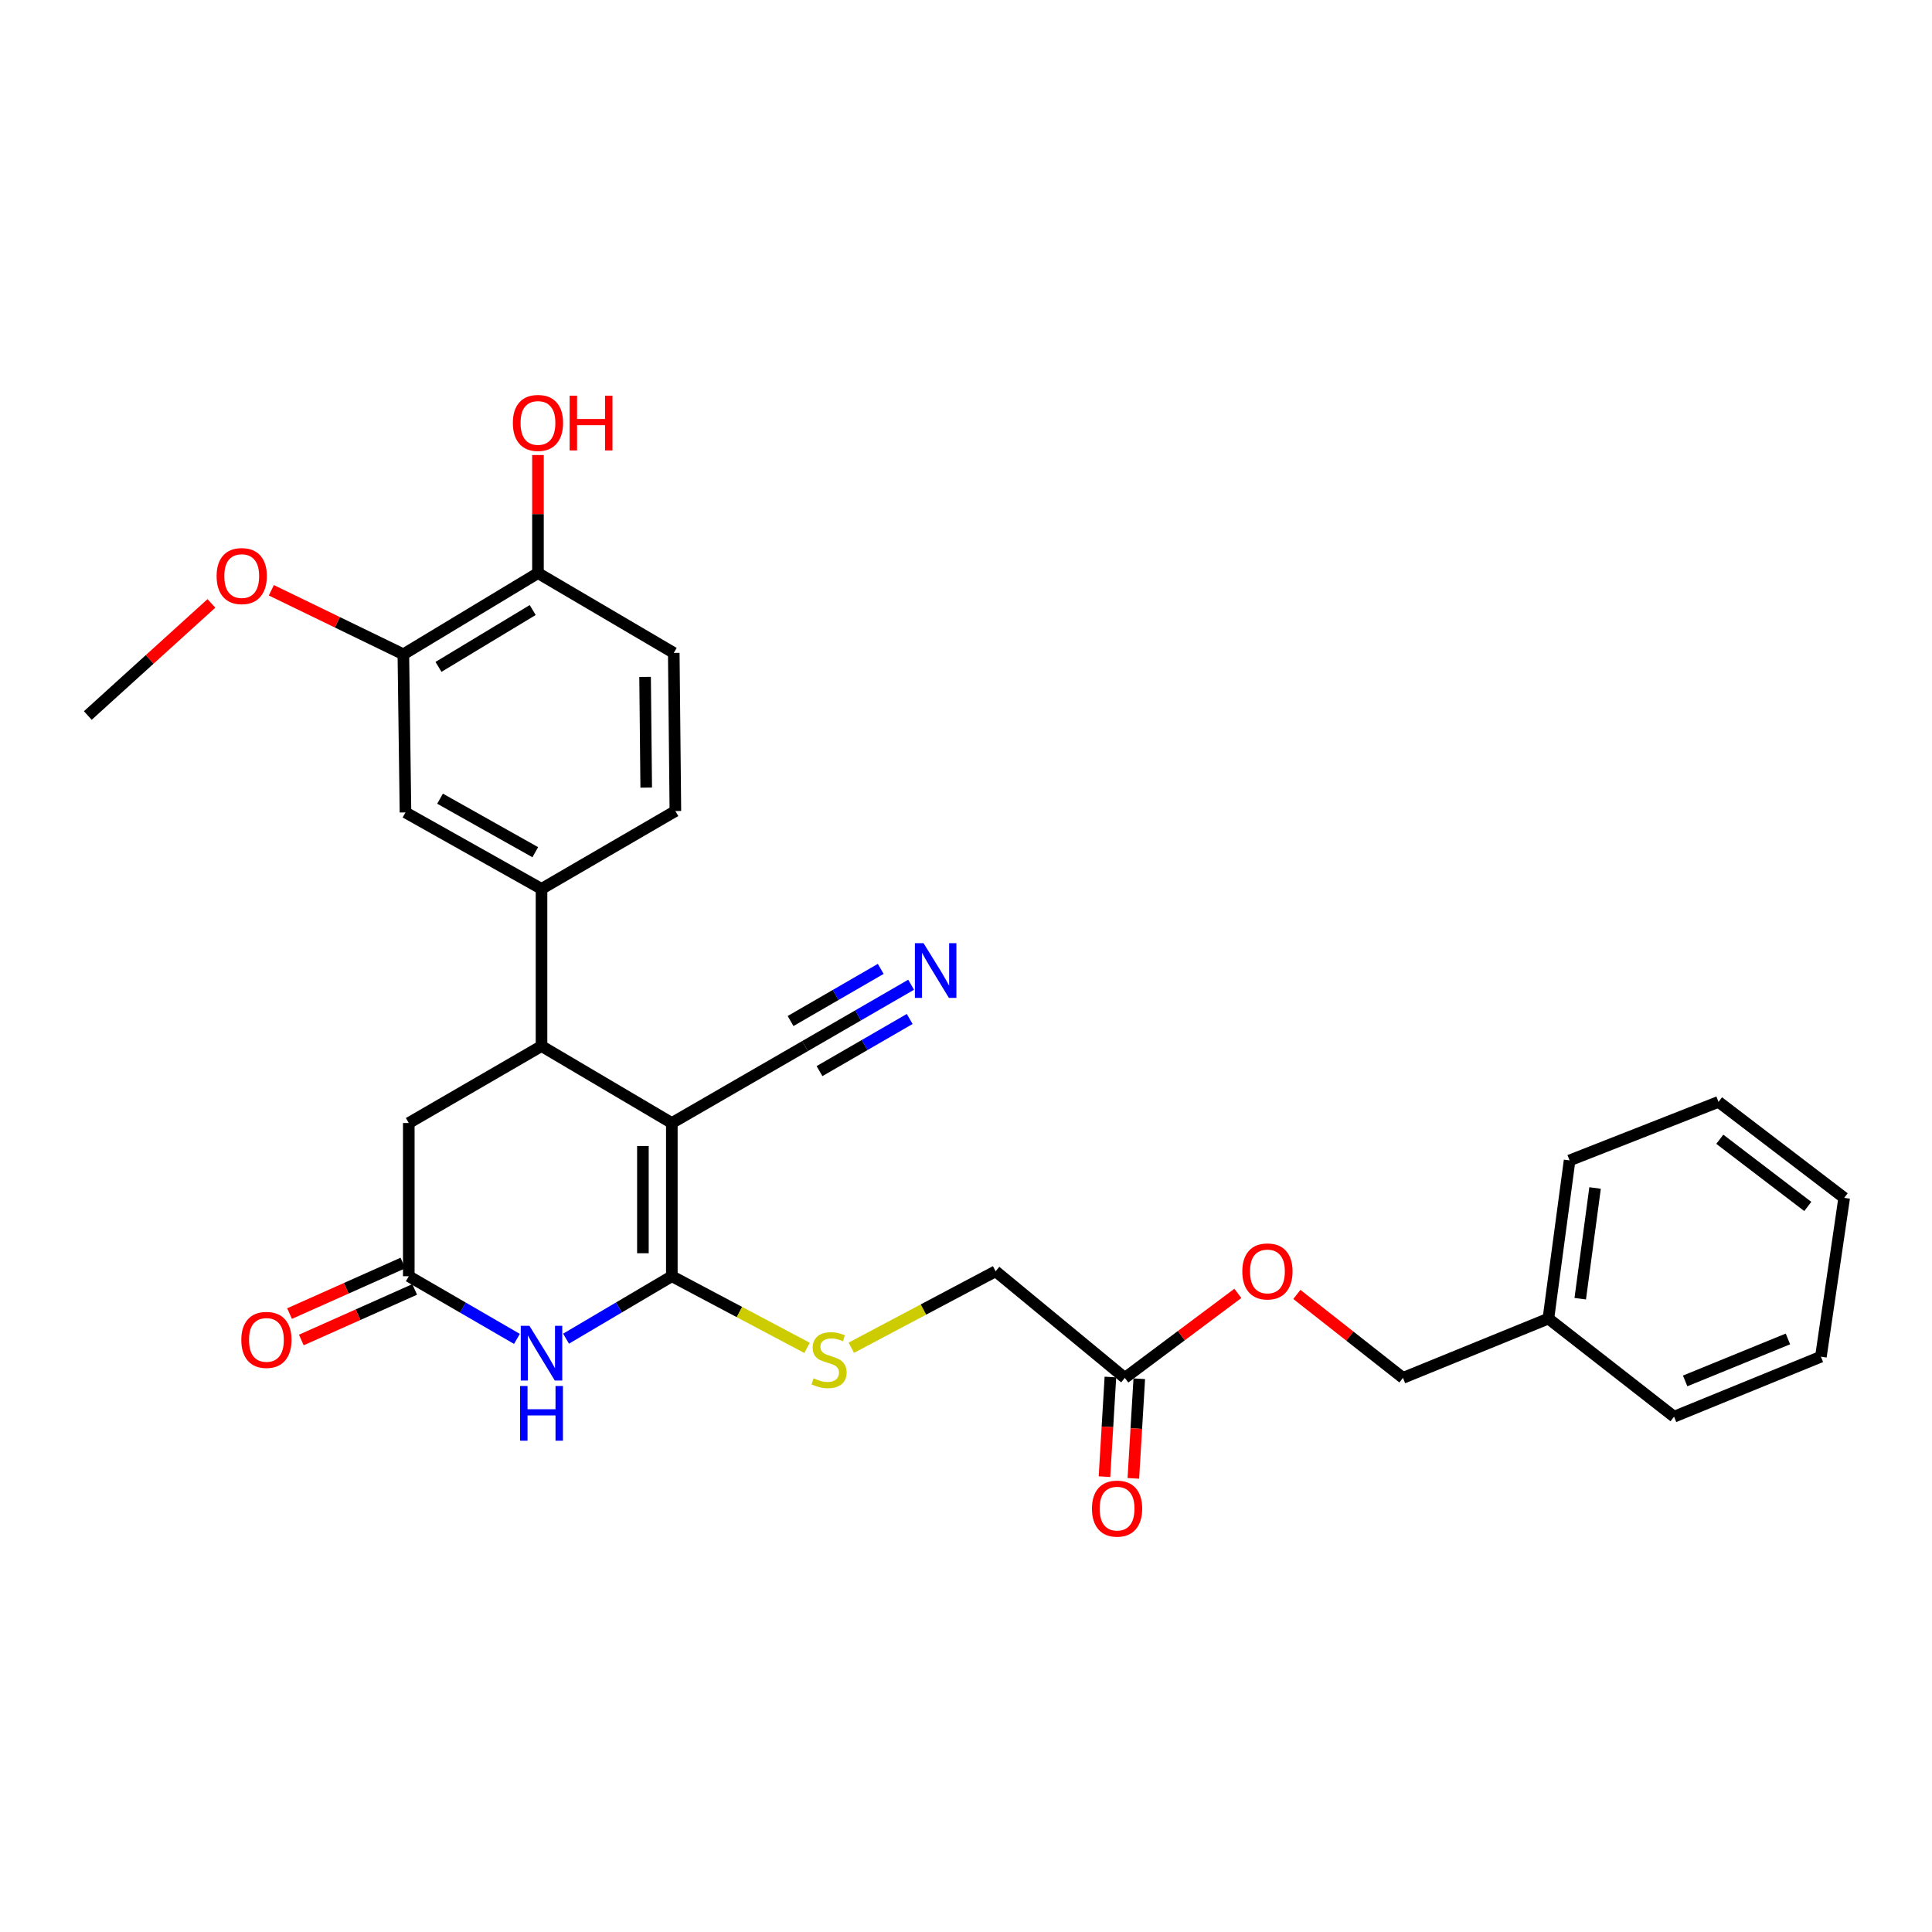 <?xml version='1.0' encoding='iso-8859-1'?>
<svg version='1.1' baseProfile='full'
              xmlns='http://www.w3.org/2000/svg'
                      xmlns:rdkit='http://www.rdkit.org/xml'
                      xmlns:xlink='http://www.w3.org/1999/xlink'
                  xml:space='preserve'
width='1000px' height='1000px' viewBox='0 0 1000 1000'>
<!-- END OF HEADER -->
<rect style='opacity:1.0;fill:#FFFFFF;stroke:none' width='1000' height='1000' x='0' y='0'> </rect>
<path class='bond-0' d='M 347.739,581.274 L 347.739,660.569' style='fill:none;fill-rule:evenodd;stroke:#000000;stroke-width:6px;stroke-linecap:butt;stroke-linejoin:miter;stroke-opacity:1' />
<path class='bond-0' d='M 332.768,593.168 L 332.768,648.675' style='fill:none;fill-rule:evenodd;stroke:#000000;stroke-width:6px;stroke-linecap:butt;stroke-linejoin:miter;stroke-opacity:1' />
<path class='bond-2' d='M 347.739,581.274 L 280.288,541.444' style='fill:none;fill-rule:evenodd;stroke:#000000;stroke-width:6px;stroke-linecap:butt;stroke-linejoin:miter;stroke-opacity:1' />
<path class='bond-5' d='M 347.739,581.274 L 416.688,541.444' style='fill:none;fill-rule:evenodd;stroke:#000000;stroke-width:6px;stroke-linecap:butt;stroke-linejoin:miter;stroke-opacity:1' />
<path class='bond-1' d='M 347.739,660.569 L 320.362,676.732' style='fill:none;fill-rule:evenodd;stroke:#000000;stroke-width:6px;stroke-linecap:butt;stroke-linejoin:miter;stroke-opacity:1' />
<path class='bond-1' d='M 320.362,676.732 L 292.986,692.895' style='fill:none;fill-rule:evenodd;stroke:#0000FF;stroke-width:6px;stroke-linecap:butt;stroke-linejoin:miter;stroke-opacity:1' />
<path class='bond-6' d='M 347.739,660.569 L 382.739,679.116' style='fill:none;fill-rule:evenodd;stroke:#000000;stroke-width:6px;stroke-linecap:butt;stroke-linejoin:miter;stroke-opacity:1' />
<path class='bond-6' d='M 382.739,679.116 L 417.739,697.662' style='fill:none;fill-rule:evenodd;stroke:#CCCC00;stroke-width:6px;stroke-linecap:butt;stroke-linejoin:miter;stroke-opacity:1' />
<path class='bond-29' d='M 267.562,693.015 L 239.575,676.792' style='fill:none;fill-rule:evenodd;stroke:#0000FF;stroke-width:6px;stroke-linecap:butt;stroke-linejoin:miter;stroke-opacity:1' />
<path class='bond-29' d='M 239.575,676.792 L 211.588,660.569' style='fill:none;fill-rule:evenodd;stroke:#000000;stroke-width:6px;stroke-linecap:butt;stroke-linejoin:miter;stroke-opacity:1' />
<path class='bond-4' d='M 280.288,541.444 L 280.288,460.086' style='fill:none;fill-rule:evenodd;stroke:#000000;stroke-width:6px;stroke-linecap:butt;stroke-linejoin:miter;stroke-opacity:1' />
<path class='bond-9' d='M 280.288,541.444 L 211.588,581.274' style='fill:none;fill-rule:evenodd;stroke:#000000;stroke-width:6px;stroke-linecap:butt;stroke-linejoin:miter;stroke-opacity:1' />
<path class='bond-3' d='M 211.588,660.569 L 211.588,581.274' style='fill:none;fill-rule:evenodd;stroke:#000000;stroke-width:6px;stroke-linecap:butt;stroke-linejoin:miter;stroke-opacity:1' />
<path class='bond-13' d='M 208.538,653.733 L 179.202,666.822' style='fill:none;fill-rule:evenodd;stroke:#000000;stroke-width:6px;stroke-linecap:butt;stroke-linejoin:miter;stroke-opacity:1' />
<path class='bond-13' d='M 179.202,666.822 L 149.866,679.911' style='fill:none;fill-rule:evenodd;stroke:#FF0000;stroke-width:6px;stroke-linecap:butt;stroke-linejoin:miter;stroke-opacity:1' />
<path class='bond-13' d='M 214.638,667.405 L 185.302,680.494' style='fill:none;fill-rule:evenodd;stroke:#000000;stroke-width:6px;stroke-linecap:butt;stroke-linejoin:miter;stroke-opacity:1' />
<path class='bond-13' d='M 185.302,680.494 L 155.966,693.582' style='fill:none;fill-rule:evenodd;stroke:#FF0000;stroke-width:6px;stroke-linecap:butt;stroke-linejoin:miter;stroke-opacity:1' />
<path class='bond-8' d='M 280.288,460.086 L 209.875,420.513' style='fill:none;fill-rule:evenodd;stroke:#000000;stroke-width:6px;stroke-linecap:butt;stroke-linejoin:miter;stroke-opacity:1' />
<path class='bond-8' d='M 277.06,441.099 L 227.772,413.398' style='fill:none;fill-rule:evenodd;stroke:#000000;stroke-width:6px;stroke-linecap:butt;stroke-linejoin:miter;stroke-opacity:1' />
<path class='bond-14' d='M 280.288,460.086 L 349.577,419.79' style='fill:none;fill-rule:evenodd;stroke:#000000;stroke-width:6px;stroke-linecap:butt;stroke-linejoin:miter;stroke-opacity:1' />
<path class='bond-7' d='M 416.688,541.444 L 444.142,525.568' style='fill:none;fill-rule:evenodd;stroke:#000000;stroke-width:6px;stroke-linecap:butt;stroke-linejoin:miter;stroke-opacity:1' />
<path class='bond-7' d='M 444.142,525.568 L 471.597,509.693' style='fill:none;fill-rule:evenodd;stroke:#0000FF;stroke-width:6px;stroke-linecap:butt;stroke-linejoin:miter;stroke-opacity:1' />
<path class='bond-7' d='M 424.182,554.404 L 447.518,540.909' style='fill:none;fill-rule:evenodd;stroke:#000000;stroke-width:6px;stroke-linecap:butt;stroke-linejoin:miter;stroke-opacity:1' />
<path class='bond-7' d='M 447.518,540.909 L 470.855,527.415' style='fill:none;fill-rule:evenodd;stroke:#0000FF;stroke-width:6px;stroke-linecap:butt;stroke-linejoin:miter;stroke-opacity:1' />
<path class='bond-7' d='M 409.194,528.484 L 432.53,514.989' style='fill:none;fill-rule:evenodd;stroke:#000000;stroke-width:6px;stroke-linecap:butt;stroke-linejoin:miter;stroke-opacity:1' />
<path class='bond-7' d='M 432.53,514.989 L 455.866,501.495' style='fill:none;fill-rule:evenodd;stroke:#0000FF;stroke-width:6px;stroke-linecap:butt;stroke-linejoin:miter;stroke-opacity:1' />
<path class='bond-18' d='M 440.641,697.589 L 477.989,677.798' style='fill:none;fill-rule:evenodd;stroke:#CCCC00;stroke-width:6px;stroke-linecap:butt;stroke-linejoin:miter;stroke-opacity:1' />
<path class='bond-18' d='M 477.989,677.798 L 515.337,658.008' style='fill:none;fill-rule:evenodd;stroke:#000000;stroke-width:6px;stroke-linecap:butt;stroke-linejoin:miter;stroke-opacity:1' />
<path class='bond-10' d='M 209.875,420.513 L 208.777,338.665' style='fill:none;fill-rule:evenodd;stroke:#000000;stroke-width:6px;stroke-linecap:butt;stroke-linejoin:miter;stroke-opacity:1' />
<path class='bond-20' d='M 208.777,338.665 L 174.609,322.095' style='fill:none;fill-rule:evenodd;stroke:#000000;stroke-width:6px;stroke-linecap:butt;stroke-linejoin:miter;stroke-opacity:1' />
<path class='bond-20' d='M 174.609,322.095 L 140.44,305.525' style='fill:none;fill-rule:evenodd;stroke:#FF0000;stroke-width:6px;stroke-linecap:butt;stroke-linejoin:miter;stroke-opacity:1' />
<path class='bond-30' d='M 208.777,338.665 L 278.449,296.63' style='fill:none;fill-rule:evenodd;stroke:#000000;stroke-width:6px;stroke-linecap:butt;stroke-linejoin:miter;stroke-opacity:1' />
<path class='bond-30' d='M 226.962,345.178 L 275.732,315.754' style='fill:none;fill-rule:evenodd;stroke:#000000;stroke-width:6px;stroke-linecap:butt;stroke-linejoin:miter;stroke-opacity:1' />
<path class='bond-11' d='M 582.214,713.192 L 515.337,658.008' style='fill:none;fill-rule:evenodd;stroke:#000000;stroke-width:6px;stroke-linecap:butt;stroke-linejoin:miter;stroke-opacity:1' />
<path class='bond-15' d='M 574.742,712.747 L 573.21,738.533' style='fill:none;fill-rule:evenodd;stroke:#000000;stroke-width:6px;stroke-linecap:butt;stroke-linejoin:miter;stroke-opacity:1' />
<path class='bond-15' d='M 573.21,738.533 L 571.677,764.319' style='fill:none;fill-rule:evenodd;stroke:#FF0000;stroke-width:6px;stroke-linecap:butt;stroke-linejoin:miter;stroke-opacity:1' />
<path class='bond-15' d='M 589.687,713.636 L 588.154,739.422' style='fill:none;fill-rule:evenodd;stroke:#000000;stroke-width:6px;stroke-linecap:butt;stroke-linejoin:miter;stroke-opacity:1' />
<path class='bond-15' d='M 588.154,739.422 L 586.621,765.208' style='fill:none;fill-rule:evenodd;stroke:#FF0000;stroke-width:6px;stroke-linecap:butt;stroke-linejoin:miter;stroke-opacity:1' />
<path class='bond-17' d='M 582.214,713.192 L 611.465,691.321' style='fill:none;fill-rule:evenodd;stroke:#000000;stroke-width:6px;stroke-linecap:butt;stroke-linejoin:miter;stroke-opacity:1' />
<path class='bond-17' d='M 611.465,691.321 L 640.716,669.45' style='fill:none;fill-rule:evenodd;stroke:#FF0000;stroke-width:6px;stroke-linecap:butt;stroke-linejoin:miter;stroke-opacity:1' />
<path class='bond-12' d='M 278.449,296.63 L 348.737,337.941' style='fill:none;fill-rule:evenodd;stroke:#000000;stroke-width:6px;stroke-linecap:butt;stroke-linejoin:miter;stroke-opacity:1' />
<path class='bond-21' d='M 278.449,296.63 L 278.449,266.08' style='fill:none;fill-rule:evenodd;stroke:#000000;stroke-width:6px;stroke-linecap:butt;stroke-linejoin:miter;stroke-opacity:1' />
<path class='bond-21' d='M 278.449,266.08 L 278.449,235.529' style='fill:none;fill-rule:evenodd;stroke:#FF0000;stroke-width:6px;stroke-linecap:butt;stroke-linejoin:miter;stroke-opacity:1' />
<path class='bond-16' d='M 349.577,419.79 L 348.737,337.941' style='fill:none;fill-rule:evenodd;stroke:#000000;stroke-width:6px;stroke-linecap:butt;stroke-linejoin:miter;stroke-opacity:1' />
<path class='bond-16' d='M 334.481,407.666 L 333.893,350.372' style='fill:none;fill-rule:evenodd;stroke:#000000;stroke-width:6px;stroke-linecap:butt;stroke-linejoin:miter;stroke-opacity:1' />
<path class='bond-19' d='M 671.252,669.989 L 698.713,691.59' style='fill:none;fill-rule:evenodd;stroke:#FF0000;stroke-width:6px;stroke-linecap:butt;stroke-linejoin:miter;stroke-opacity:1' />
<path class='bond-19' d='M 698.713,691.59 L 726.175,713.192' style='fill:none;fill-rule:evenodd;stroke:#000000;stroke-width:6px;stroke-linecap:butt;stroke-linejoin:miter;stroke-opacity:1' />
<path class='bond-22' d='M 726.175,713.192 L 801.445,682.501' style='fill:none;fill-rule:evenodd;stroke:#000000;stroke-width:6px;stroke-linecap:butt;stroke-linejoin:miter;stroke-opacity:1' />
<path class='bond-23' d='M 109.427,312.323 L 77.441,341.334' style='fill:none;fill-rule:evenodd;stroke:#FF0000;stroke-width:6px;stroke-linecap:butt;stroke-linejoin:miter;stroke-opacity:1' />
<path class='bond-23' d='M 77.441,341.334 L 45.455,370.345' style='fill:none;fill-rule:evenodd;stroke:#000000;stroke-width:6px;stroke-linecap:butt;stroke-linejoin:miter;stroke-opacity:1' />
<path class='bond-24' d='M 801.445,682.501 L 812.415,600.636' style='fill:none;fill-rule:evenodd;stroke:#000000;stroke-width:6px;stroke-linecap:butt;stroke-linejoin:miter;stroke-opacity:1' />
<path class='bond-24' d='M 817.928,672.21 L 825.607,614.904' style='fill:none;fill-rule:evenodd;stroke:#000000;stroke-width:6px;stroke-linecap:butt;stroke-linejoin:miter;stroke-opacity:1' />
<path class='bond-25' d='M 801.445,682.501 L 866.492,733.277' style='fill:none;fill-rule:evenodd;stroke:#000000;stroke-width:6px;stroke-linecap:butt;stroke-linejoin:miter;stroke-opacity:1' />
<path class='bond-27' d='M 812.415,600.636 L 889.498,570.329' style='fill:none;fill-rule:evenodd;stroke:#000000;stroke-width:6px;stroke-linecap:butt;stroke-linejoin:miter;stroke-opacity:1' />
<path class='bond-26' d='M 866.492,733.277 L 942.494,702.23' style='fill:none;fill-rule:evenodd;stroke:#000000;stroke-width:6px;stroke-linecap:butt;stroke-linejoin:miter;stroke-opacity:1' />
<path class='bond-26' d='M 872.231,714.761 L 925.432,693.028' style='fill:none;fill-rule:evenodd;stroke:#000000;stroke-width:6px;stroke-linecap:butt;stroke-linejoin:miter;stroke-opacity:1' />
<path class='bond-28' d='M 942.494,702.23 L 954.545,620.015' style='fill:none;fill-rule:evenodd;stroke:#000000;stroke-width:6px;stroke-linecap:butt;stroke-linejoin:miter;stroke-opacity:1' />
<path class='bond-31' d='M 889.498,570.329 L 954.545,620.015' style='fill:none;fill-rule:evenodd;stroke:#000000;stroke-width:6px;stroke-linecap:butt;stroke-linejoin:miter;stroke-opacity:1' />
<path class='bond-31' d='M 890.167,589.679 L 935.701,624.459' style='fill:none;fill-rule:evenodd;stroke:#000000;stroke-width:6px;stroke-linecap:butt;stroke-linejoin:miter;stroke-opacity:1' />
<path  class='atom-2' d='M 274.028 686.232
L 283.308 701.232
Q 284.228 702.712, 285.708 705.392
Q 287.188 708.072, 287.268 708.232
L 287.268 686.232
L 291.028 686.232
L 291.028 714.552
L 287.148 714.552
L 277.188 698.152
Q 276.028 696.232, 274.788 694.032
Q 273.588 691.832, 273.228 691.152
L 273.228 714.552
L 269.548 714.552
L 269.548 686.232
L 274.028 686.232
' fill='#0000FF'/>
<path  class='atom-2' d='M 269.208 717.384
L 273.048 717.384
L 273.048 729.424
L 287.528 729.424
L 287.528 717.384
L 291.368 717.384
L 291.368 745.704
L 287.528 745.704
L 287.528 732.624
L 273.048 732.624
L 273.048 745.704
L 269.208 745.704
L 269.208 717.384
' fill='#0000FF'/>
<path  class='atom-7' d='M 421.122 713.413
Q 421.442 713.533, 422.762 714.093
Q 424.082 714.653, 425.522 715.013
Q 427.002 715.333, 428.442 715.333
Q 431.122 715.333, 432.682 714.053
Q 434.242 712.733, 434.242 710.453
Q 434.242 708.893, 433.442 707.933
Q 432.682 706.973, 431.482 706.453
Q 430.282 705.933, 428.282 705.333
Q 425.762 704.573, 424.242 703.853
Q 422.762 703.133, 421.682 701.613
Q 420.642 700.093, 420.642 697.533
Q 420.642 693.973, 423.042 691.773
Q 425.482 689.573, 430.282 689.573
Q 433.562 689.573, 437.282 691.133
L 436.362 694.213
Q 432.962 692.813, 430.402 692.813
Q 427.642 692.813, 426.122 693.973
Q 424.602 695.093, 424.642 697.053
Q 424.642 698.573, 425.402 699.493
Q 426.202 700.413, 427.322 700.933
Q 428.482 701.453, 430.402 702.053
Q 432.962 702.853, 434.482 703.653
Q 436.002 704.453, 437.082 706.093
Q 438.202 707.693, 438.202 710.453
Q 438.202 714.373, 435.562 716.493
Q 432.962 718.573, 428.602 718.573
Q 426.082 718.573, 424.162 718.013
Q 422.282 717.493, 420.042 716.573
L 421.122 713.413
' fill='#CCCC00'/>
<path  class='atom-8' d='M 478.029 488.193
L 487.309 503.193
Q 488.229 504.673, 489.709 507.353
Q 491.189 510.033, 491.269 510.193
L 491.269 488.193
L 495.029 488.193
L 495.029 516.513
L 491.149 516.513
L 481.189 500.113
Q 480.029 498.193, 478.789 495.993
Q 477.589 493.793, 477.229 493.113
L 477.229 516.513
L 473.549 516.513
L 473.549 488.193
L 478.029 488.193
' fill='#0000FF'/>
<path  class='atom-14' d='M 124.899 693.527
Q 124.899 686.727, 128.259 682.927
Q 131.619 679.127, 137.899 679.127
Q 144.179 679.127, 147.539 682.927
Q 150.899 686.727, 150.899 693.527
Q 150.899 700.407, 147.499 704.327
Q 144.099 708.207, 137.899 708.207
Q 131.659 708.207, 128.259 704.327
Q 124.899 700.447, 124.899 693.527
M 137.899 705.007
Q 142.219 705.007, 144.539 702.127
Q 146.899 699.207, 146.899 693.527
Q 146.899 687.967, 144.539 685.167
Q 142.219 682.327, 137.899 682.327
Q 133.579 682.327, 131.219 685.127
Q 128.899 687.927, 128.899 693.527
Q 128.899 699.247, 131.219 702.127
Q 133.579 705.007, 137.899 705.007
' fill='#FF0000'/>
<path  class='atom-16' d='M 565.197 780.856
Q 565.197 774.056, 568.557 770.256
Q 571.917 766.456, 578.197 766.456
Q 584.477 766.456, 587.837 770.256
Q 591.197 774.056, 591.197 780.856
Q 591.197 787.736, 587.797 791.656
Q 584.397 795.536, 578.197 795.536
Q 571.957 795.536, 568.557 791.656
Q 565.197 787.776, 565.197 780.856
M 578.197 792.336
Q 582.517 792.336, 584.837 789.456
Q 587.197 786.536, 587.197 780.856
Q 587.197 775.296, 584.837 772.496
Q 582.517 769.656, 578.197 769.656
Q 573.877 769.656, 571.517 772.456
Q 569.197 775.256, 569.197 780.856
Q 569.197 786.576, 571.517 789.456
Q 573.877 792.336, 578.197 792.336
' fill='#FF0000'/>
<path  class='atom-18' d='M 643.02 658.088
Q 643.02 651.288, 646.38 647.488
Q 649.74 643.688, 656.02 643.688
Q 662.3 643.688, 665.66 647.488
Q 669.02 651.288, 669.02 658.088
Q 669.02 664.968, 665.62 668.888
Q 662.22 672.768, 656.02 672.768
Q 649.78 672.768, 646.38 668.888
Q 643.02 665.008, 643.02 658.088
M 656.02 669.568
Q 660.34 669.568, 662.66 666.688
Q 665.02 663.768, 665.02 658.088
Q 665.02 652.528, 662.66 649.728
Q 660.34 646.888, 656.02 646.888
Q 651.7 646.888, 649.34 649.688
Q 647.02 652.488, 647.02 658.088
Q 647.02 663.808, 649.34 666.688
Q 651.7 669.568, 656.02 669.568
' fill='#FF0000'/>
<path  class='atom-21' d='M 112.116 298.174
Q 112.116 291.374, 115.476 287.574
Q 118.836 283.774, 125.116 283.774
Q 131.396 283.774, 134.756 287.574
Q 138.116 291.374, 138.116 298.174
Q 138.116 305.054, 134.716 308.974
Q 131.316 312.854, 125.116 312.854
Q 118.876 312.854, 115.476 308.974
Q 112.116 305.094, 112.116 298.174
M 125.116 309.654
Q 129.436 309.654, 131.756 306.774
Q 134.116 303.854, 134.116 298.174
Q 134.116 292.614, 131.756 289.814
Q 129.436 286.974, 125.116 286.974
Q 120.796 286.974, 118.436 289.774
Q 116.116 292.574, 116.116 298.174
Q 116.116 303.894, 118.436 306.774
Q 120.796 309.654, 125.116 309.654
' fill='#FF0000'/>
<path  class='atom-22' d='M 265.449 218.904
Q 265.449 212.104, 268.809 208.304
Q 272.169 204.504, 278.449 204.504
Q 284.729 204.504, 288.089 208.304
Q 291.449 212.104, 291.449 218.904
Q 291.449 225.784, 288.049 229.704
Q 284.649 233.584, 278.449 233.584
Q 272.209 233.584, 268.809 229.704
Q 265.449 225.824, 265.449 218.904
M 278.449 230.384
Q 282.769 230.384, 285.089 227.504
Q 287.449 224.584, 287.449 218.904
Q 287.449 213.344, 285.089 210.544
Q 282.769 207.704, 278.449 207.704
Q 274.129 207.704, 271.769 210.504
Q 269.449 213.304, 269.449 218.904
Q 269.449 224.624, 271.769 227.504
Q 274.129 230.384, 278.449 230.384
' fill='#FF0000'/>
<path  class='atom-22' d='M 294.849 204.824
L 298.689 204.824
L 298.689 216.864
L 313.169 216.864
L 313.169 204.824
L 317.009 204.824
L 317.009 233.144
L 313.169 233.144
L 313.169 220.064
L 298.689 220.064
L 298.689 233.144
L 294.849 233.144
L 294.849 204.824
' fill='#FF0000'/>
</svg>
